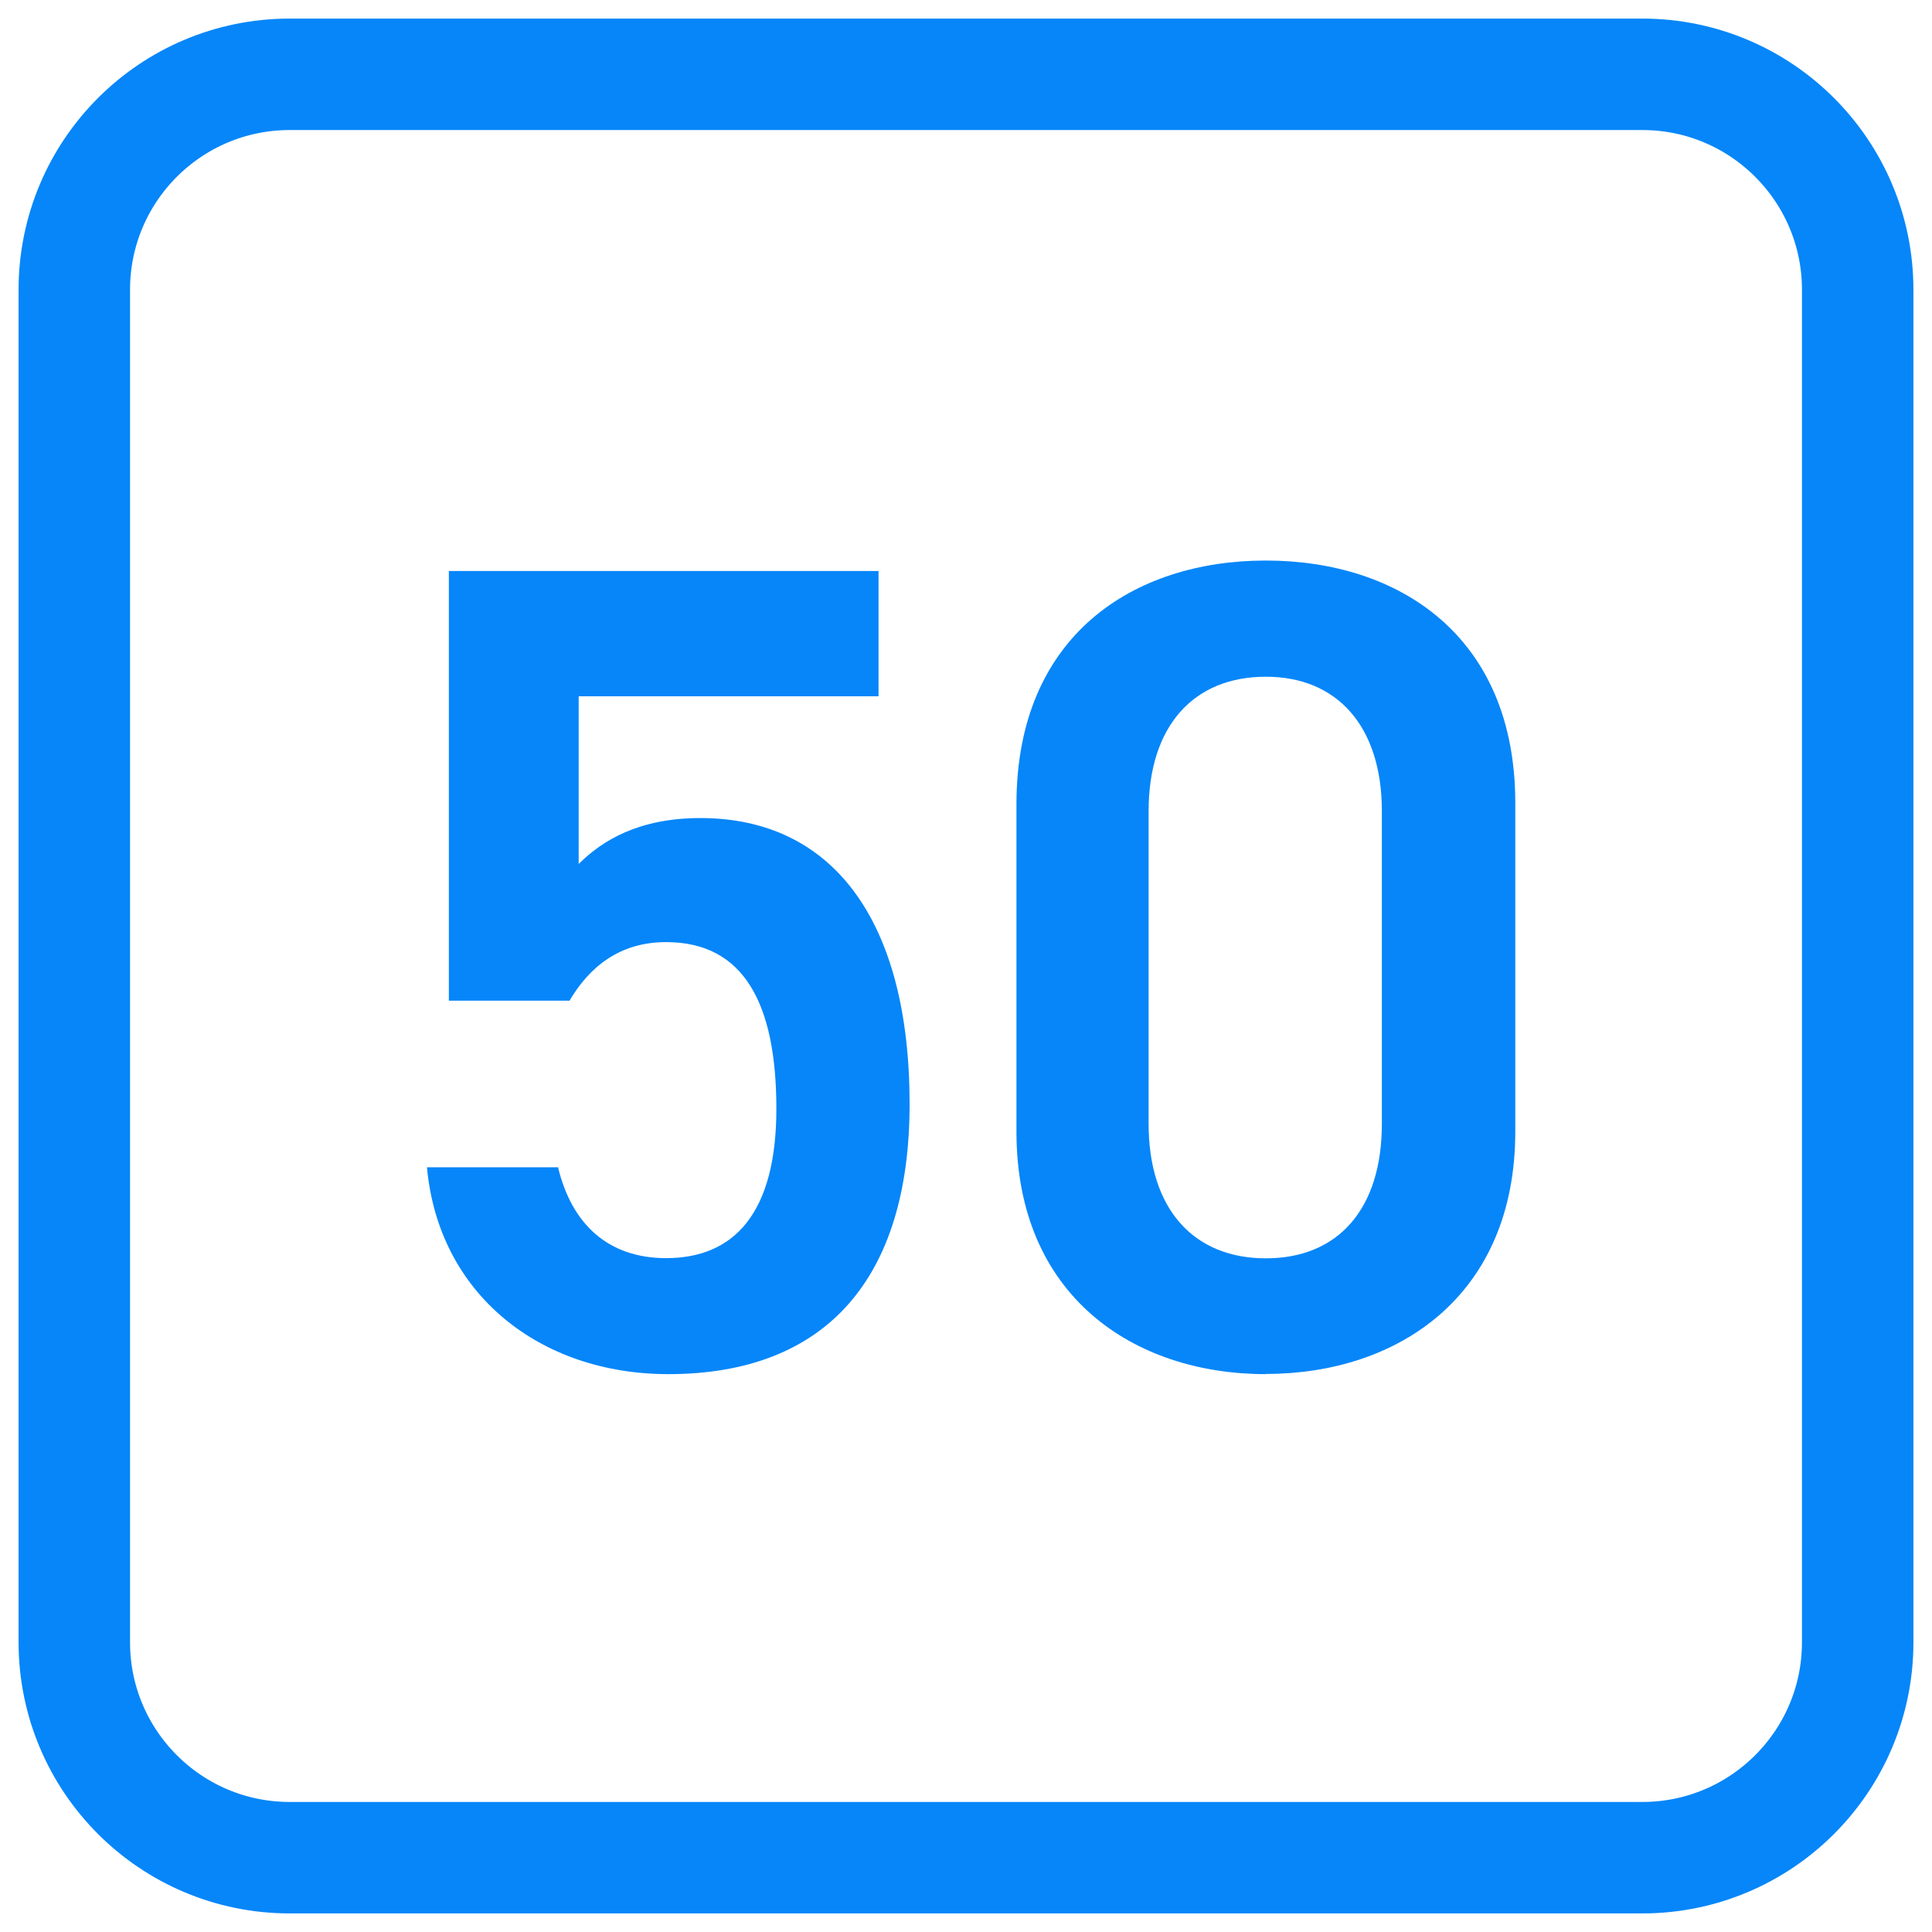 <svg width="52" height="52" viewBox="0 0 52 52" fill="none" xmlns="http://www.w3.org/2000/svg">
<path d="M15.329 26.933H12.081V15.368H23.646V18.741H15.575V23.255C16.223 22.607 17.214 22.018 18.852 22.018C22.409 22.018 24.482 24.773 24.482 29.716C24.482 34.385 22.255 36.985 17.987 36.985C14.522 36.985 11.801 34.82 11.492 31.418H15.02C15.392 32.964 16.383 33.863 17.929 33.863C19.756 33.863 20.896 32.655 20.896 29.842C20.896 27.029 20.031 25.357 17.929 25.357C16.663 25.357 15.856 26.039 15.329 26.933Z" fill="#0686F9"/>
<path d="M34.071 36.985C30.514 36.985 27.358 34.883 27.358 30.461V21.646C27.358 17.098 30.514 15.087 34.071 15.087C37.628 15.087 40.784 17.098 40.784 21.612V30.456C40.784 34.878 37.628 36.98 34.071 36.98V36.985ZM34.071 18.214C32.123 18.214 30.915 19.543 30.915 21.834V30.248C30.915 32.539 32.123 33.868 34.071 33.868C36.018 33.868 37.193 32.539 37.193 30.248V21.834C37.193 19.543 35.985 18.214 34.071 18.214Z" fill="#0686F9"/>
<path d="M44.201 2H7.799C4.596 2 2 4.596 2 7.799V44.201C2 47.404 4.596 50 7.799 50H44.201C47.404 50 50 47.404 50 44.201V7.799C50 4.596 47.404 2 44.201 2Z" stroke="#0686F9" stroke-width="3" stroke-miterlimit="10"/>
</svg>

